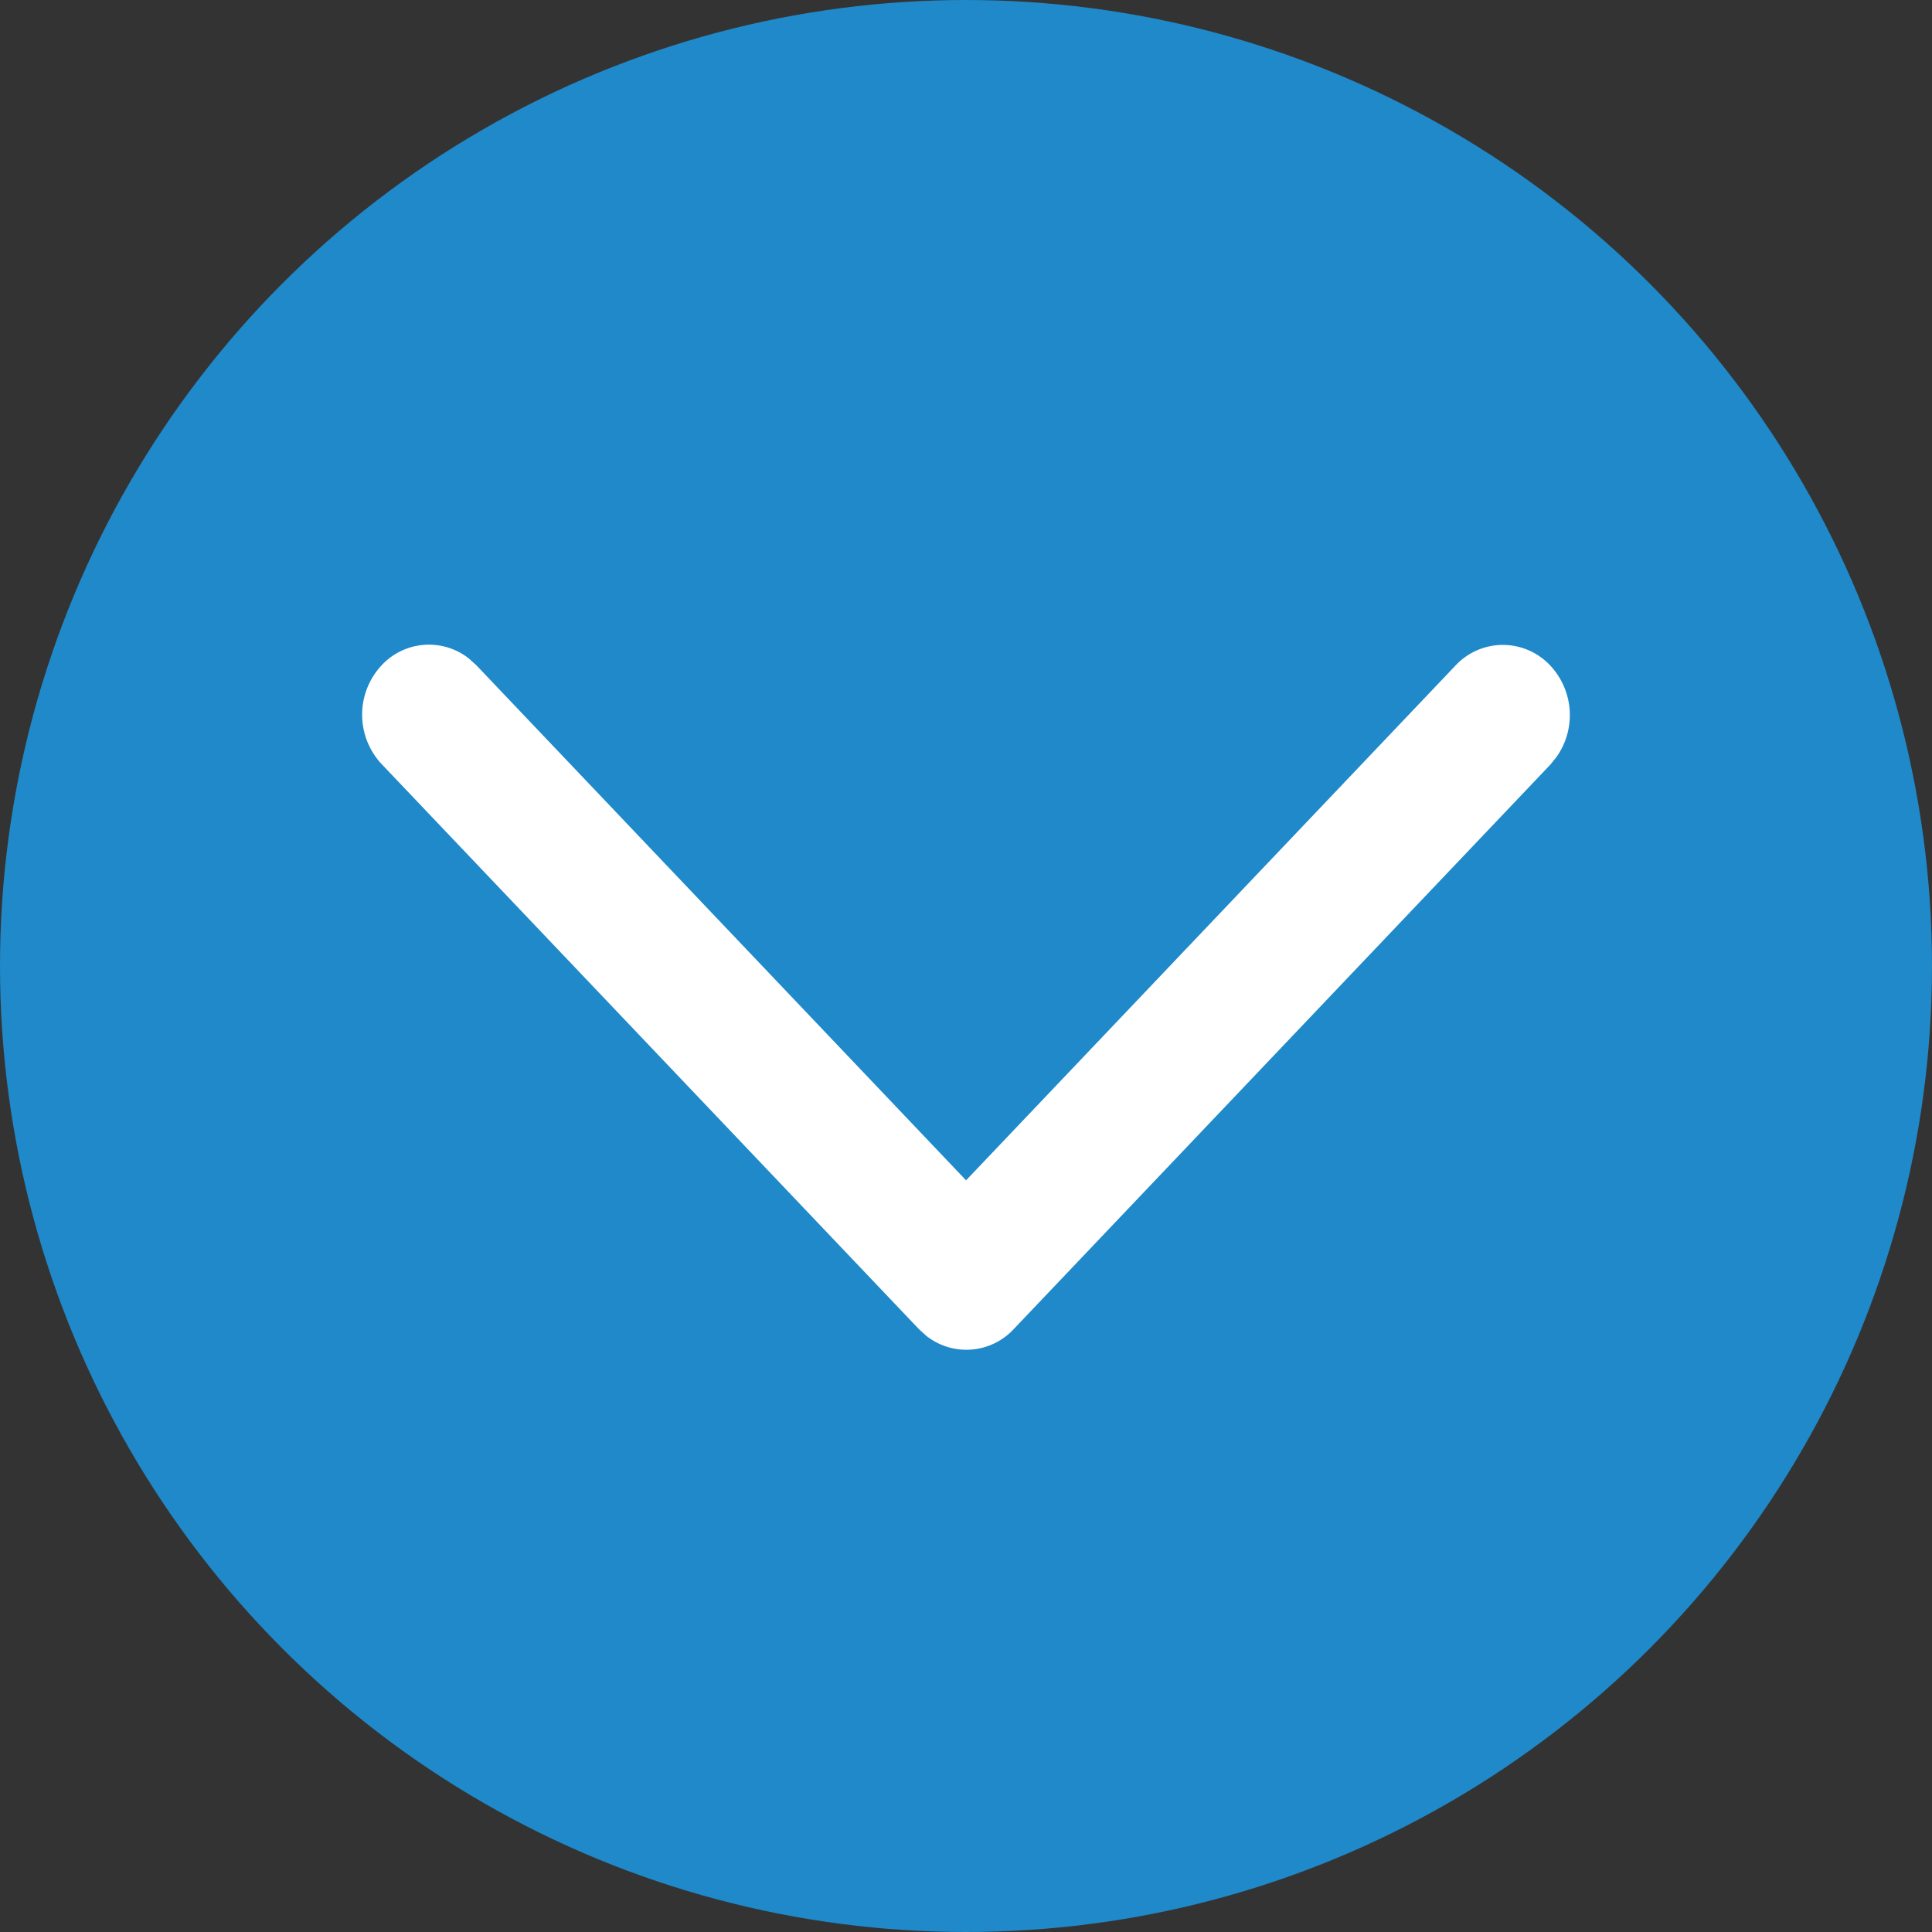 <svg xmlns="http://www.w3.org/2000/svg" width="31" height="31" viewBox="0 0 31 31">
  <rect x="0" y="0" width="31" height="31" fill="#333333" stroke="none"/>
  <g id="Grupo_51148" data-name="Grupo 51148" transform="translate(-0.069 -0.357)">
    <circle id="Elipse_2" data-name="Elipse 2" cx="15.5" cy="15.5" r="15.5" transform="translate(0.069 0.357)" fill="#1f89c9"/>
    <path id="Stroke_3" data-name="Stroke 3" d="M17.544.331a1.039,1.039,0,0,1,1.517,0,1.163,1.163,0,0,1,.107,1.462l-.1.126-8.615,9.062a1.037,1.037,0,0,1-1.4.109l-.12-.109L.313,1.916a1.161,1.161,0,0,1,0-1.589,1.037,1.037,0,0,1,1.4-.106l.12.109L9.689,8.593Z" transform="translate(5.881 10.703)" fill="#fff"/>
  </g>
</svg>

